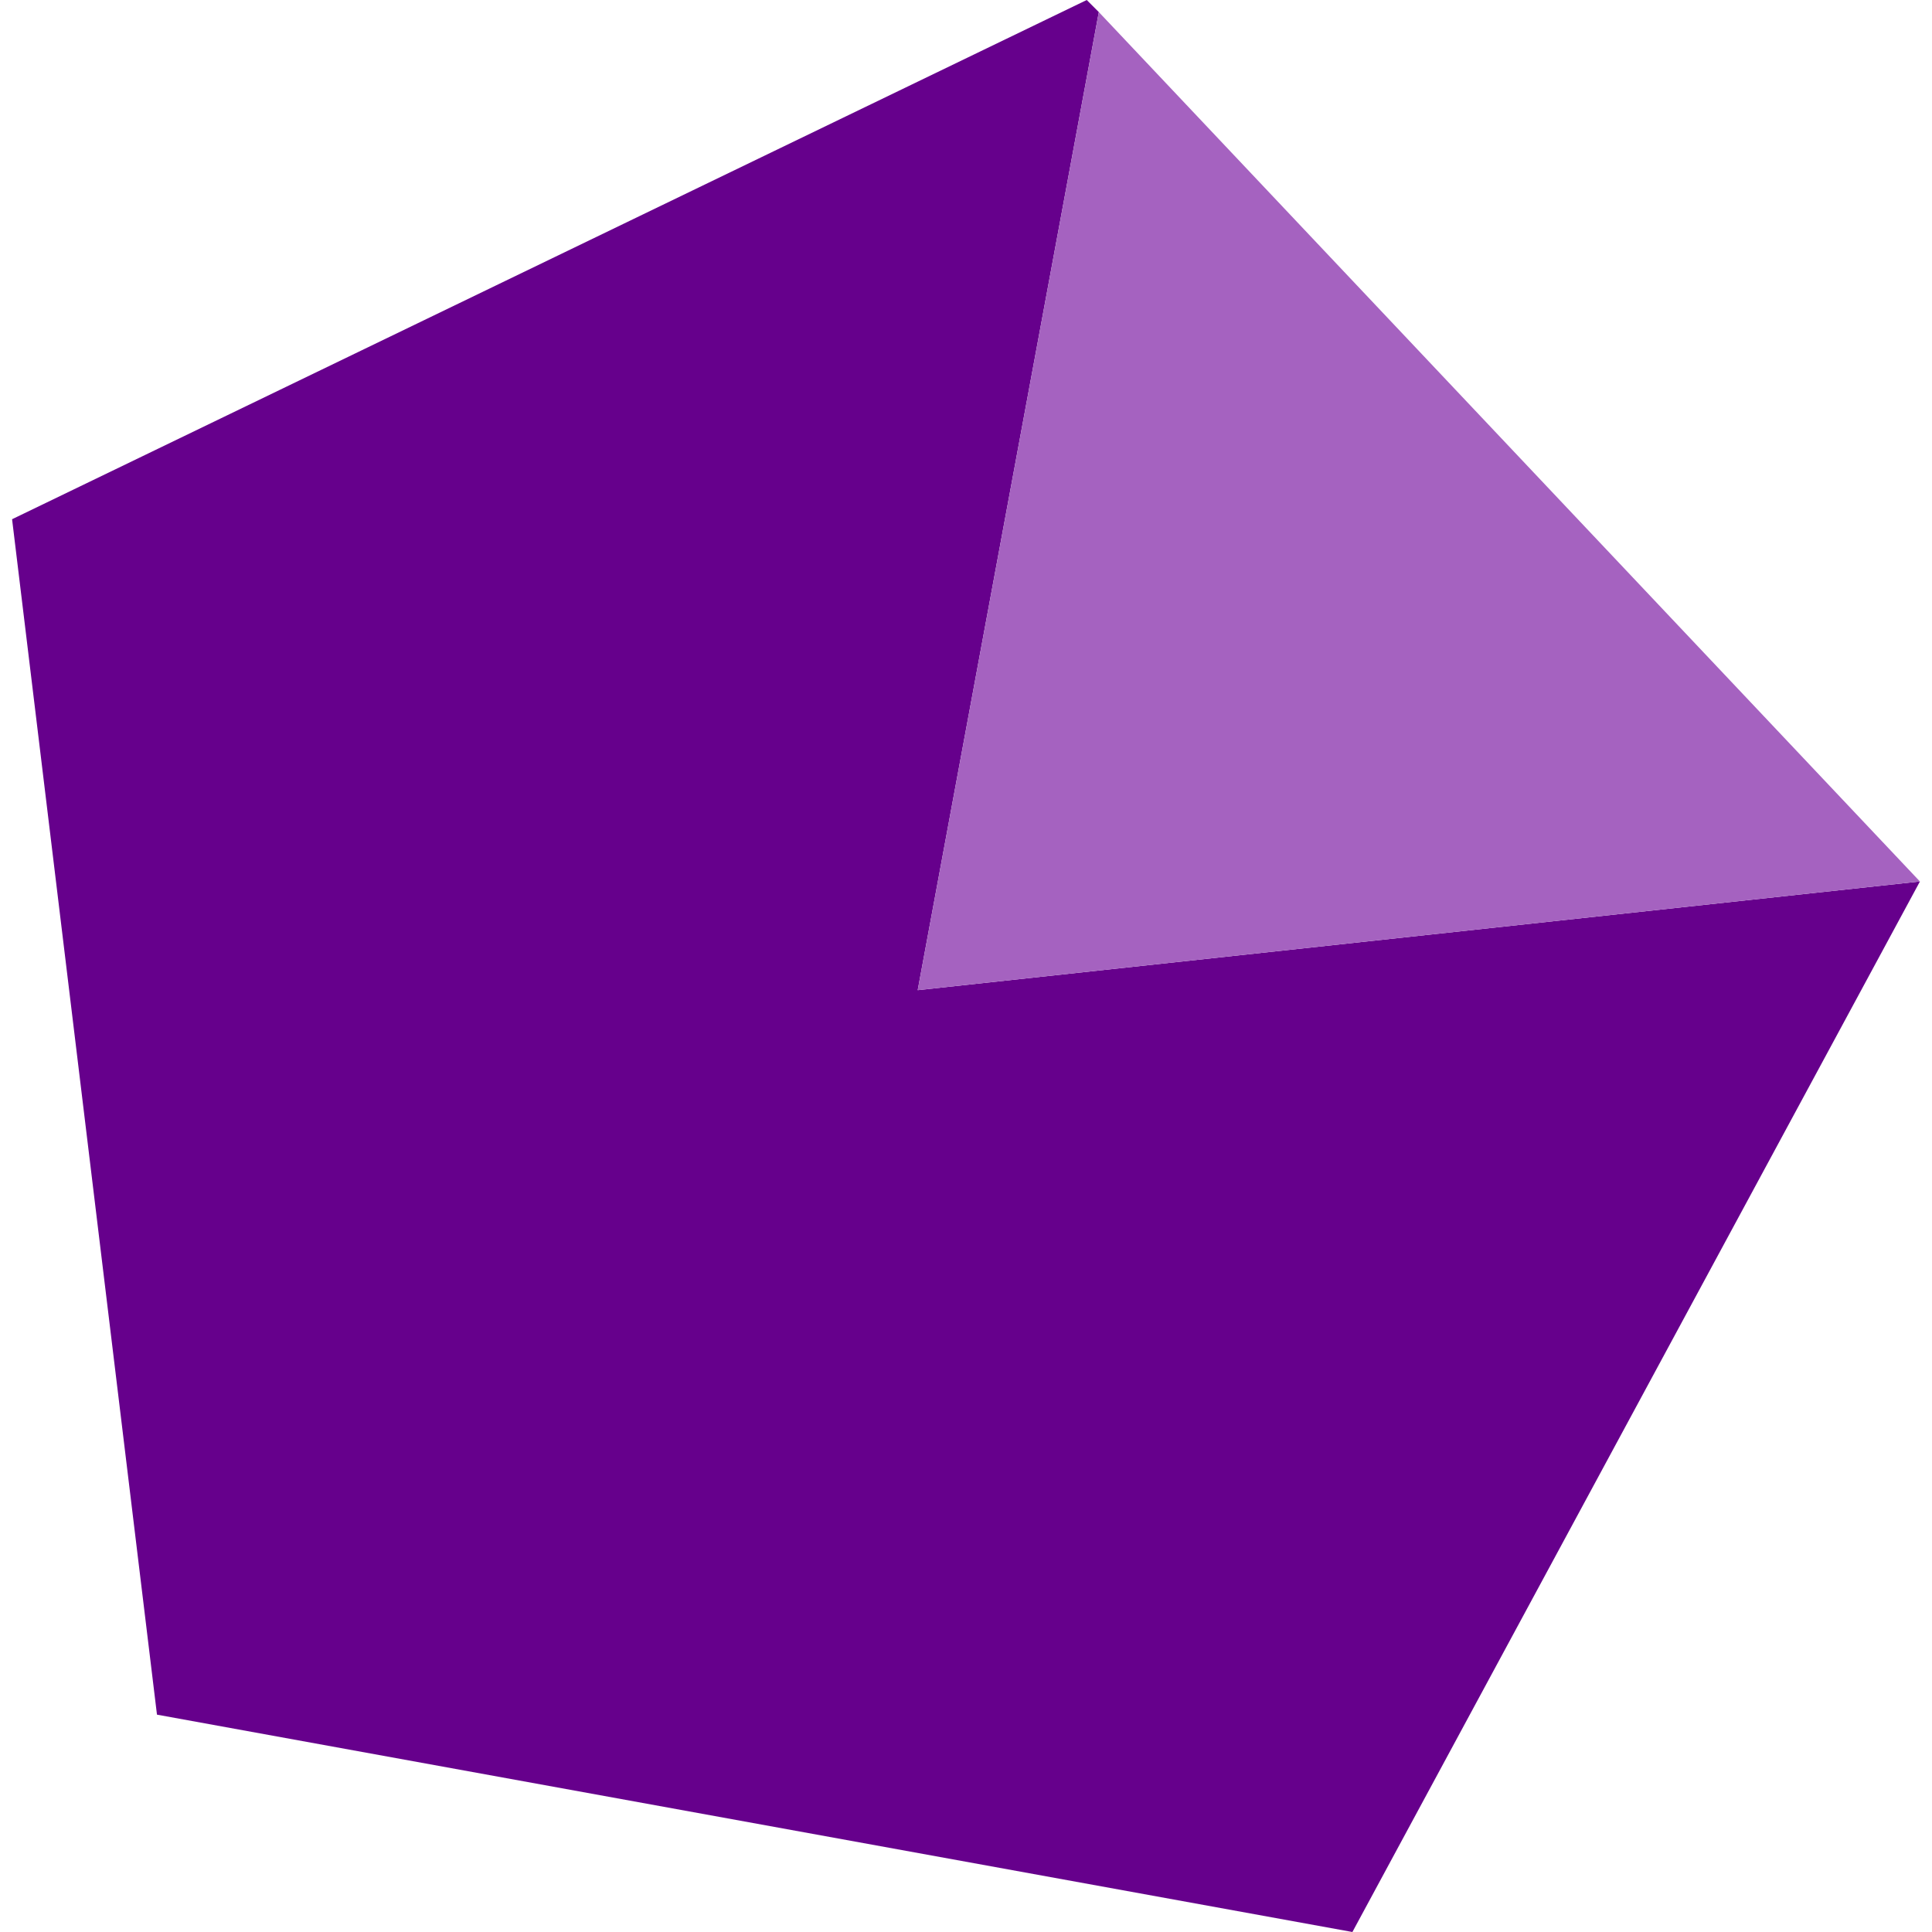 <?xml version="1.0" encoding="utf-8"?>
<!-- Generator: Adobe Illustrator 26.3.1, SVG Export Plug-In . SVG Version: 6.00 Build 0)  -->
<svg version="1.1" id="Laag_1" xmlns="http://www.w3.org/2000/svg" xmlns:xlink="http://www.w3.org/1999/xlink" x="0px" y="0px"
	 viewBox="0 0 16 16" style="enable-background:new 0 0 16 16;" xml:space="preserve">
<style type="text/css">
	.st0{fill:#66008C;}
	.st1{fill:#A562C0;}
</style>
<g>
	<polygon class="st0" points="7.6,8.2 9.1,0.1 9,0 0.1,4.3 1.3,14.2 11.2,16 15.9,7.3 15.9,7.3 	"/>
	<polygon class="st1" points="15.9,7.3 9.1,0.1 7.6,8.2 	"/>
</g>
</svg>
